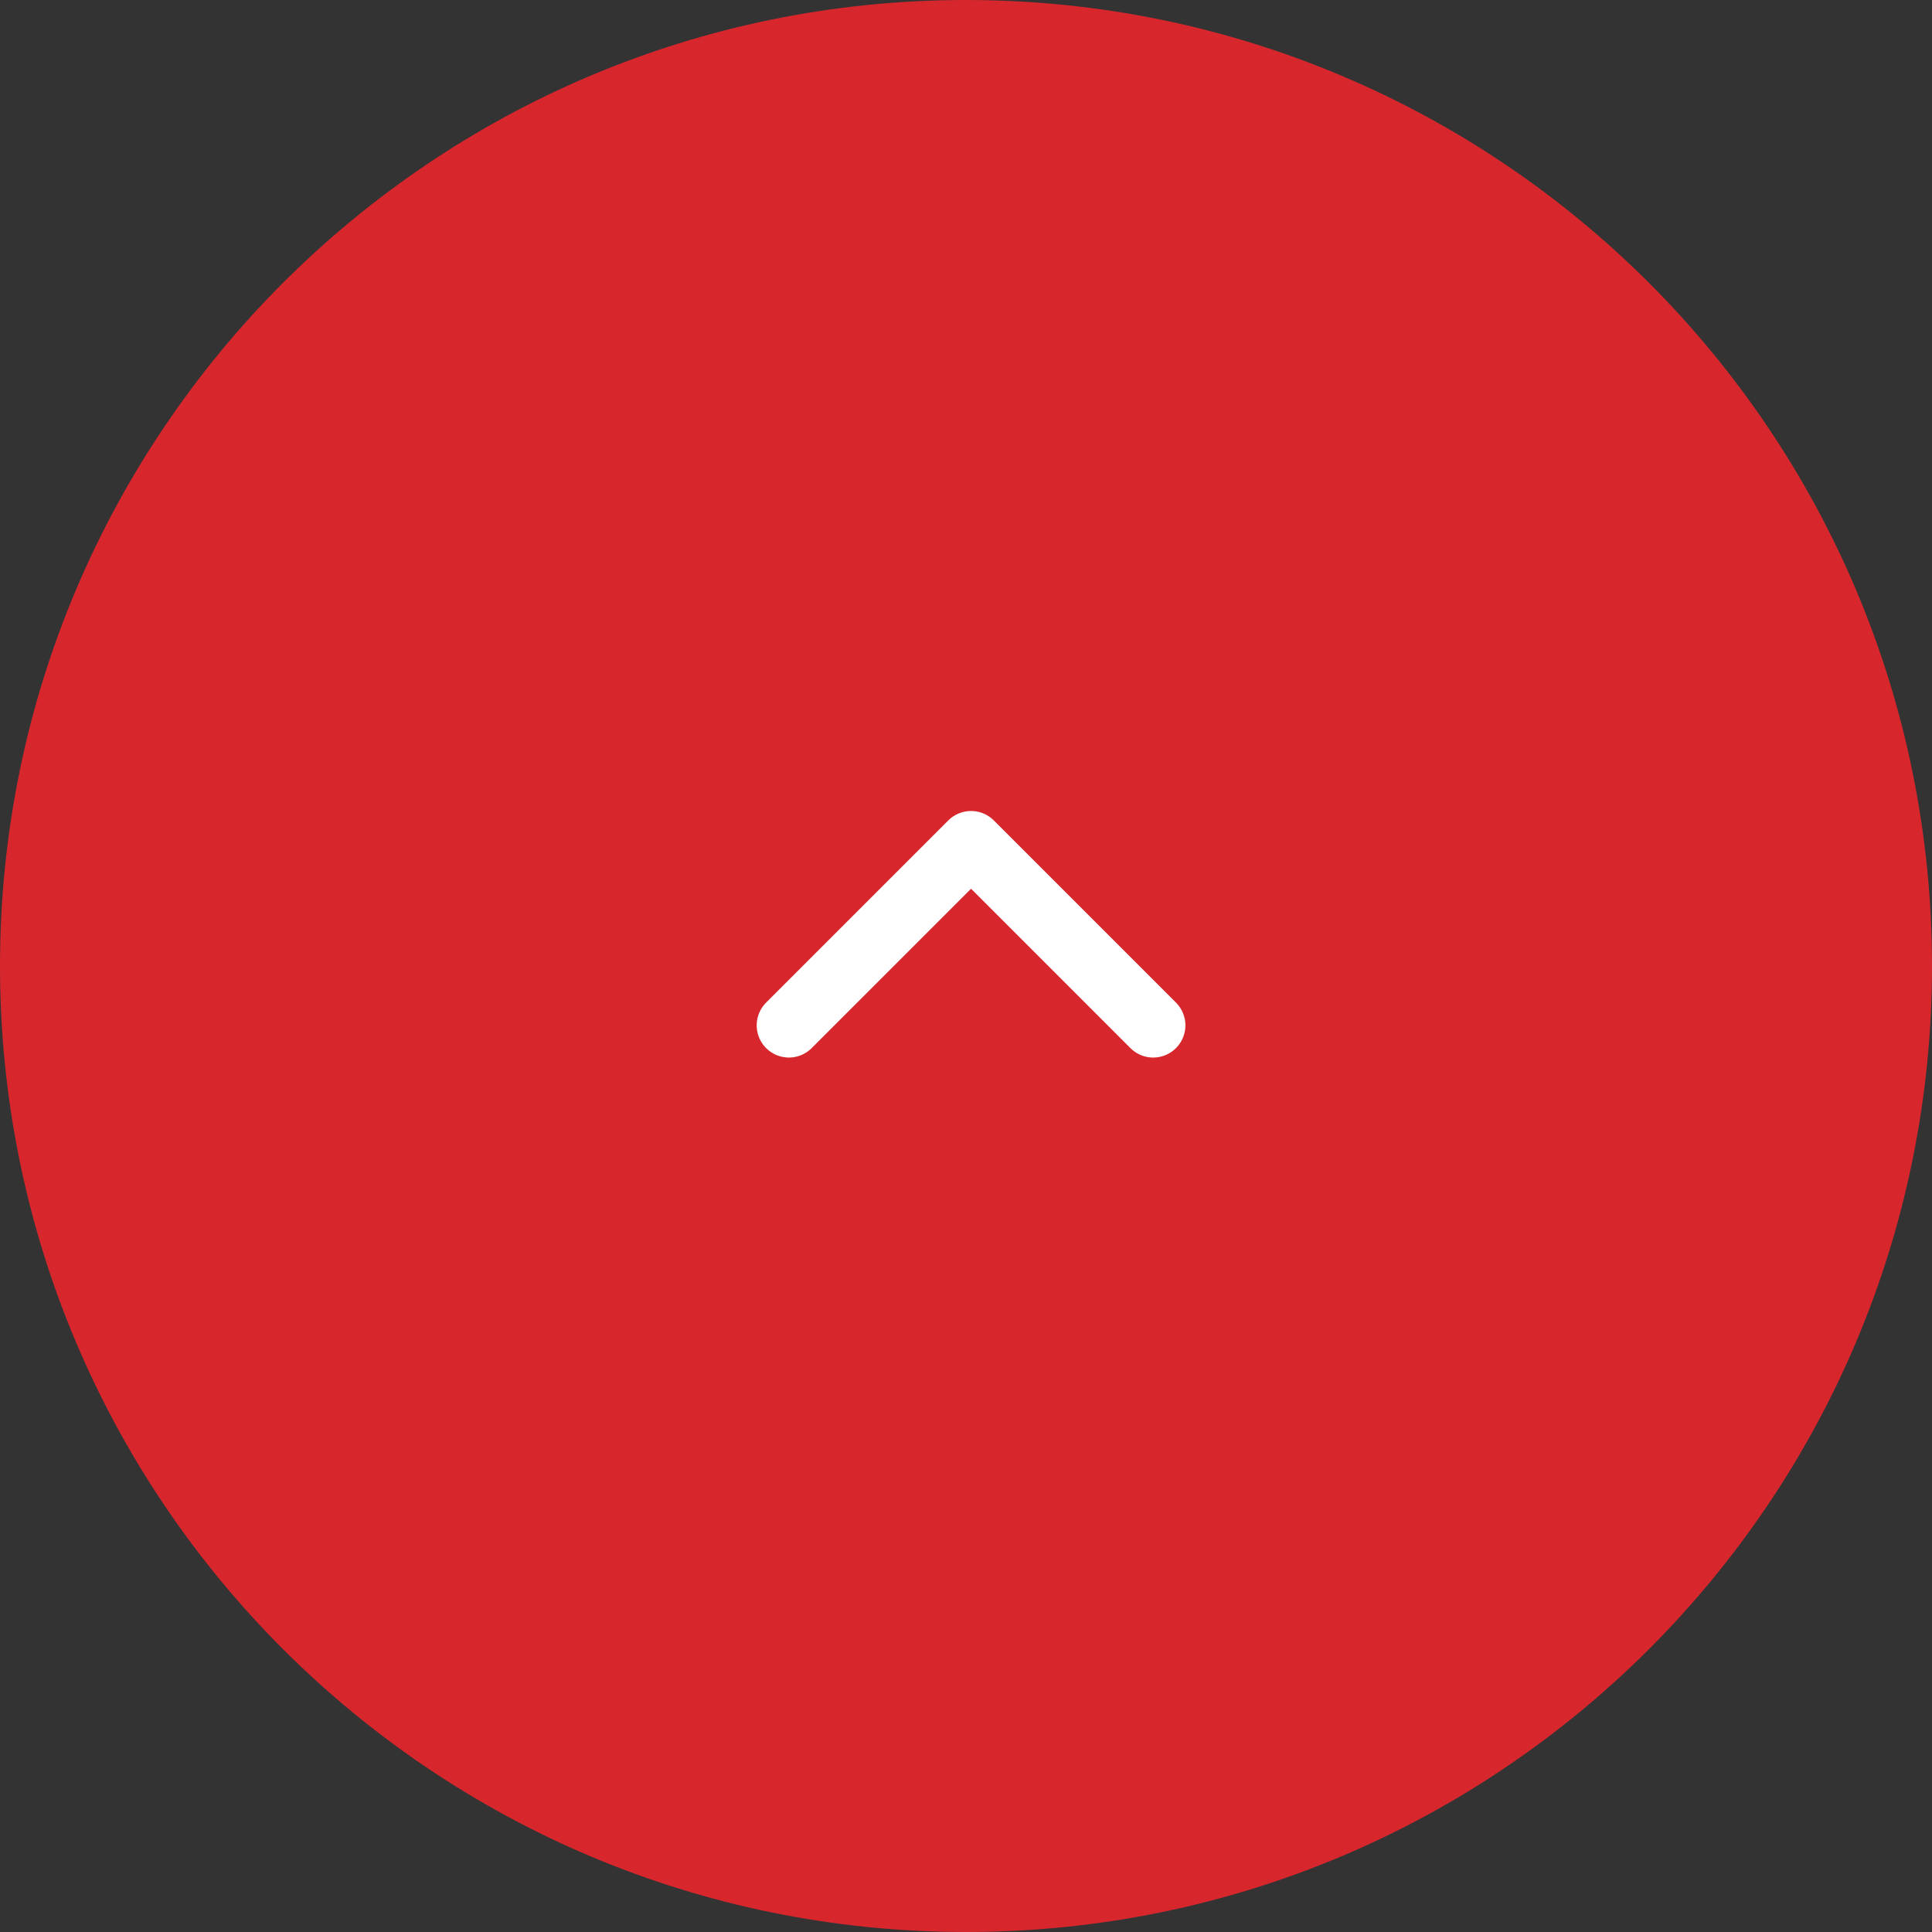 <svg xmlns="http://www.w3.org/2000/svg" width="60" height="60" viewBox="0 0 60 60">
  <rect x="0" y="0" width="60" height="60" fill="#333333" stroke="none"/>
  <g id="pagetop" transform="translate(-1317.266 -5410.266)">
    <g id="パス_713" data-name="パス 713" transform="translate(1317.266 5410.266)" fill="#d7272d">
      <path d="M 30 59 C 26.085 59 22.287 58.233 18.712 56.721 C 15.259 55.261 12.158 53.17 9.494 50.506 C 6.83 47.842 4.739 44.741 3.279 41.288 C 1.767 37.713 1 33.915 1 30 C 1 26.085 1.767 22.287 3.279 18.712 C 4.739 15.259 6.83 12.158 9.494 9.494 C 12.158 6.83 15.259 4.739 18.712 3.279 C 22.287 1.767 26.085 1 30 1 C 33.915 1 37.713 1.767 41.288 3.279 C 44.741 4.739 47.842 6.83 50.506 9.494 C 53.17 12.158 55.261 15.259 56.721 18.712 C 58.233 22.287 59 26.085 59 30 C 59 33.915 58.233 37.713 56.721 41.288 C 55.261 44.741 53.17 47.842 50.506 50.506 C 47.842 53.17 44.741 55.261 41.288 56.721 C 37.713 58.233 33.915 59 30 59 Z" stroke="none"/>
      <path d="M 30 2 C 26.219 2 22.552 2.74 19.102 4.2 C 15.768 5.61 12.773 7.629 10.201 10.201 C 7.629 12.773 5.61 15.768 4.2 19.102 C 2.74 22.552 2 26.219 2 30 C 2 33.781 2.74 37.448 4.2 40.898 C 5.61 44.232 7.629 47.227 10.201 49.799 C 12.773 52.371 15.768 54.39 19.102 55.8 C 22.552 57.26 26.219 58 30 58 C 33.781 58 37.448 57.26 40.898 55.8 C 44.232 54.39 47.227 52.371 49.799 49.799 C 52.371 47.227 54.39 44.232 55.8 40.898 C 57.26 37.448 58 33.781 58 30 C 58 26.219 57.26 22.552 55.8 19.102 C 54.39 15.768 52.371 12.773 49.799 10.201 C 47.227 7.629 44.232 5.61 40.898 4.2 C 37.448 2.74 33.781 2 30 2 M 30 0 C 46.569 0 60 13.431 60 30 C 60 46.569 46.569 60 30 60 C 13.431 60 0 46.569 0 30 C 0 13.431 13.431 0 30 0 Z" stroke="none" fill="#d7272d"/>
    </g>
    <path id="パス_36" data-name="パス 36" d="M0,0H8V8" transform="translate(1341.766 5442.109) rotate(-45)" fill="none" stroke="#fff" stroke-linecap="round" stroke-linejoin="round" stroke-width="2"/>
  </g>
</svg>
